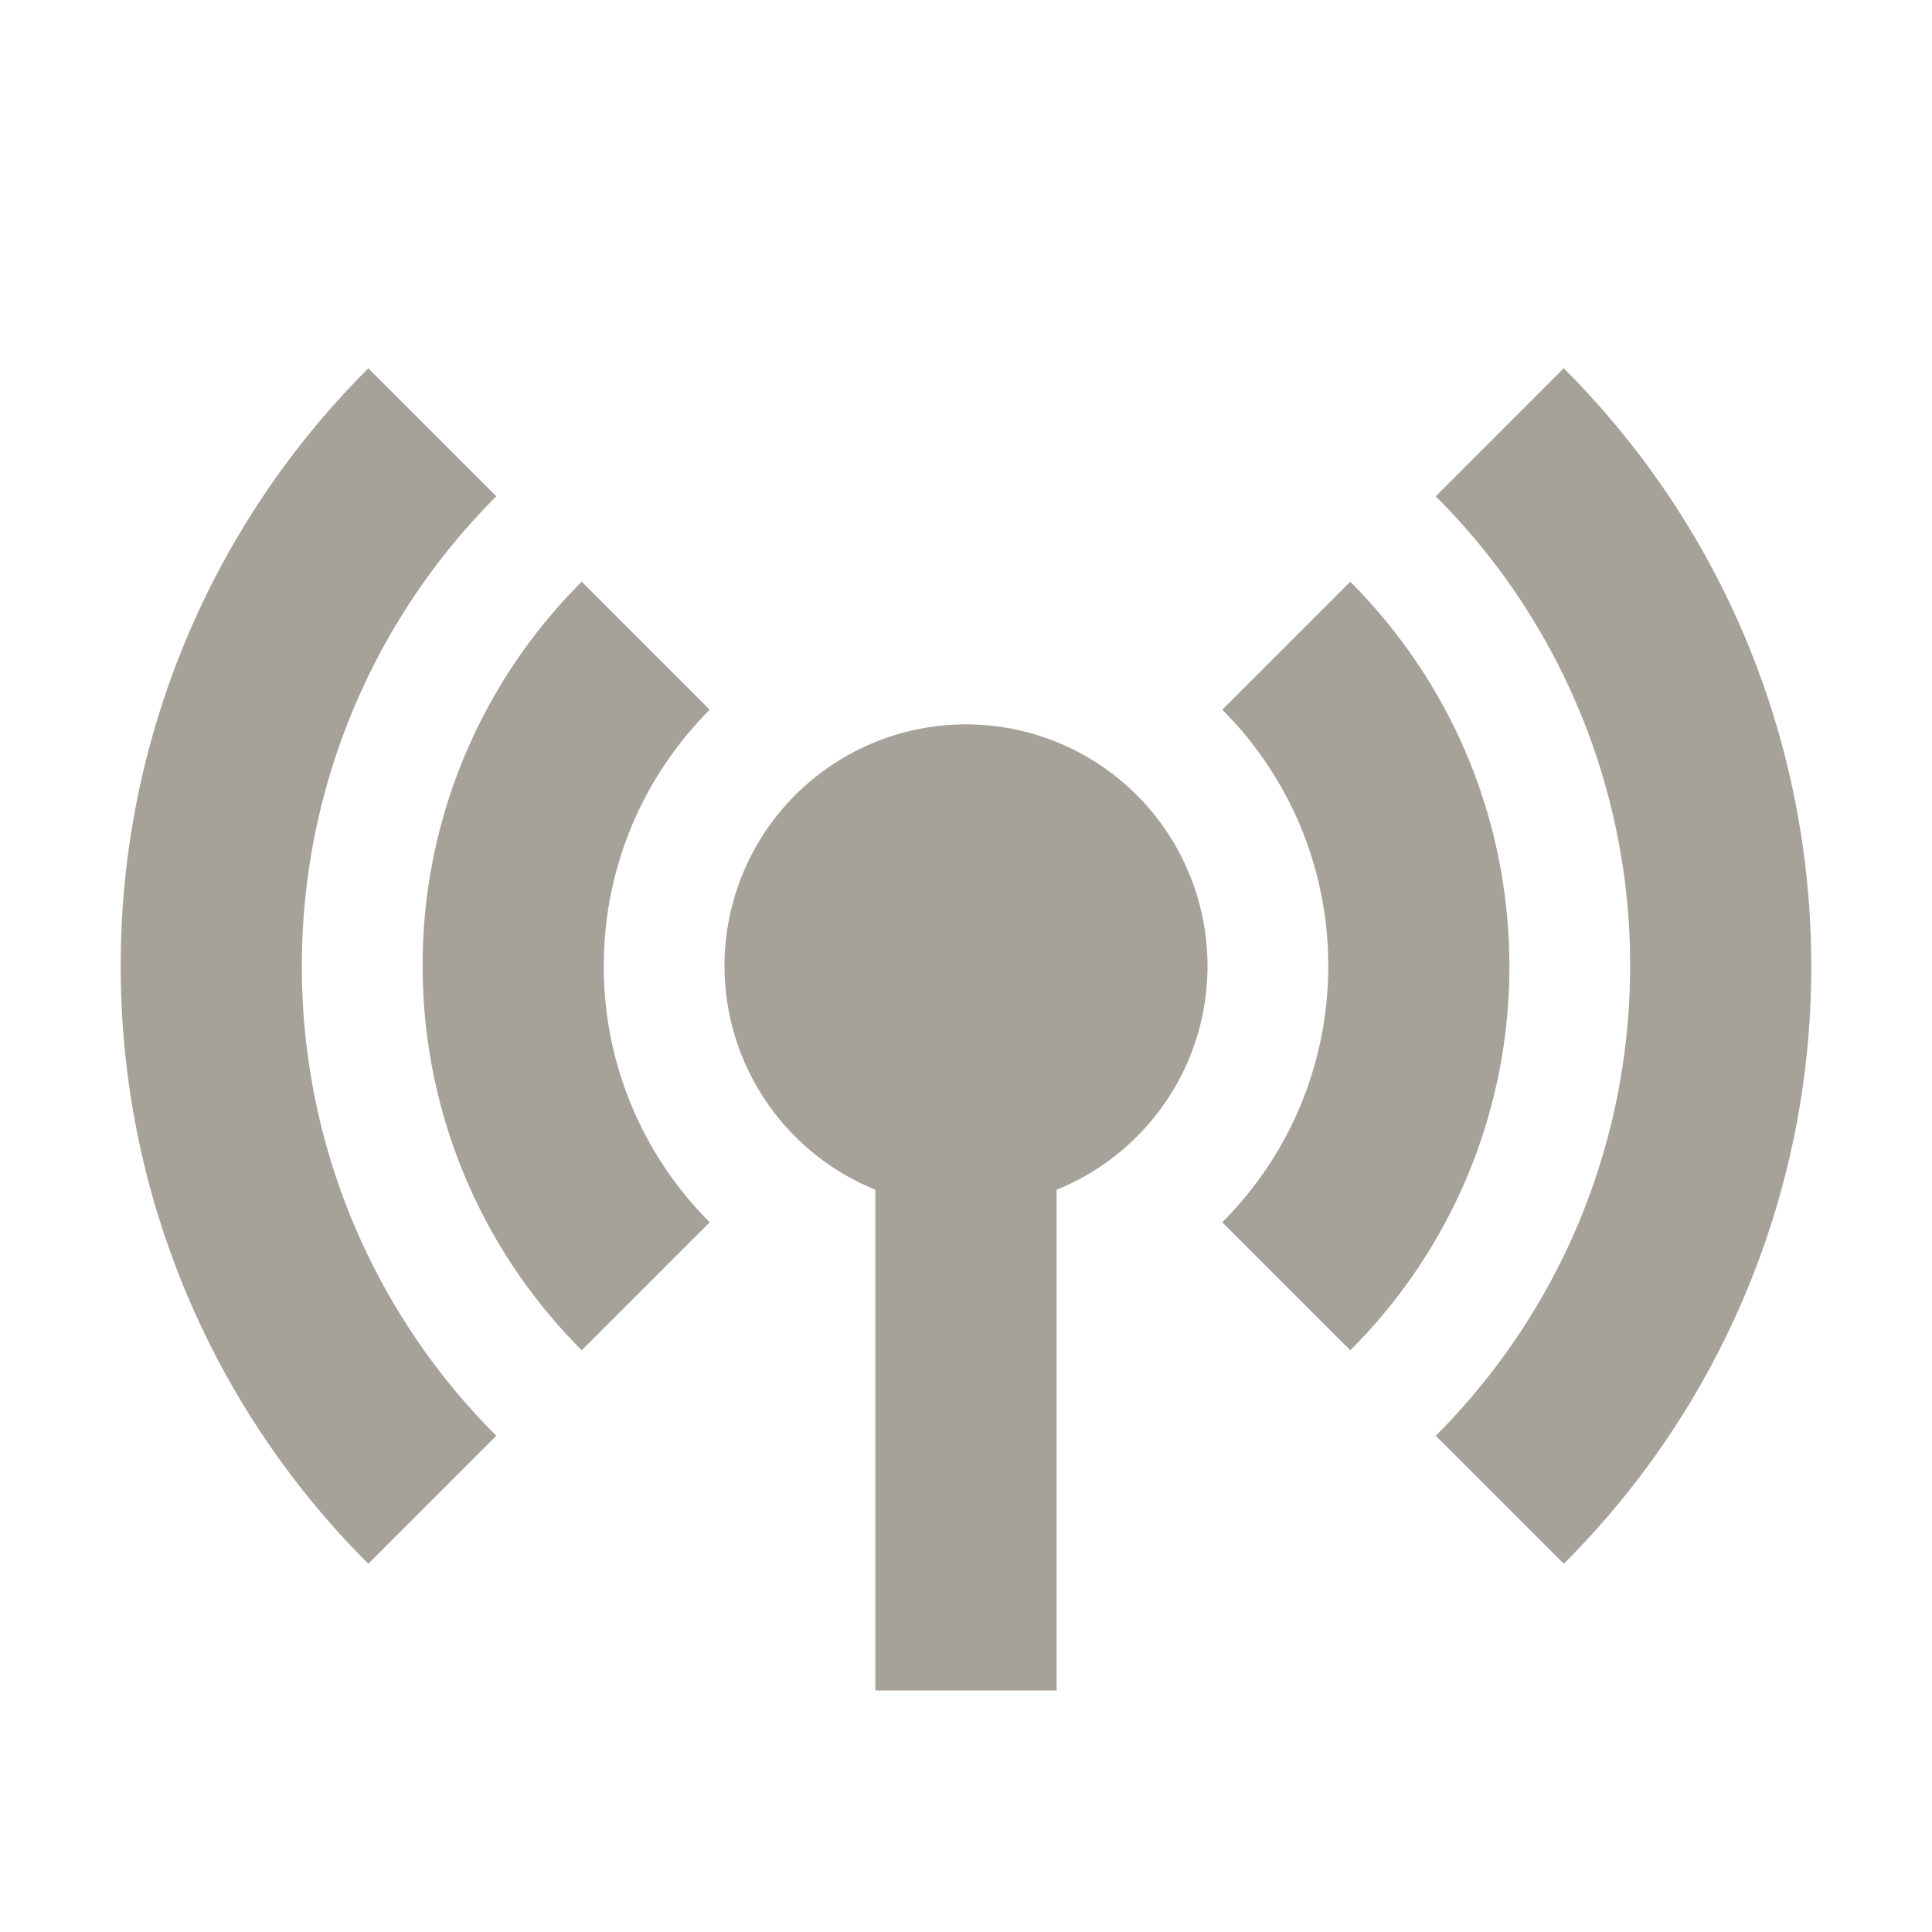 <svg xmlns="http://www.w3.org/2000/svg" viewBox="0 0 20 20" fill="#A6A299"><path d="M12.5 10c0 1.05-.647 1.947-1.562 2.316V17.5H9.062v-5.184A2.5 2.5 0 1 1 12.5 10M5.138 5.138 3.813 3.813A8.72 8.72 0 0 0 1.25 10a8.72 8.72 0 0 0 2.563 6.188l1.325-1.325A6.85 6.85 0 0 1 3.125 10a6.86 6.86 0 0 1 2.013-4.862m.884.884A5.6 5.6 0 0 0 4.375 10c0 1.44.55 2.878 1.647 3.978l1.325-1.325A3.74 3.74 0 0 1 6.25 10c0-.963.366-1.919 1.097-2.653zm7.956 0-1.325 1.325A3.74 3.74 0 0 1 13.75 10c0 .963-.366 1.919-1.097 2.653l1.325 1.325A5.6 5.6 0 0 0 15.625 10c0-1.44-.55-2.878-1.647-3.978m2.21-2.21-1.325 1.326A6.85 6.85 0 0 1 16.875 10c0 1.76-.672 3.519-2.012 4.863l1.325 1.325A8.72 8.72 0 0 0 18.75 10c0-2.24-.853-4.478-2.562-6.187" fill="#A6A299"></path></svg>